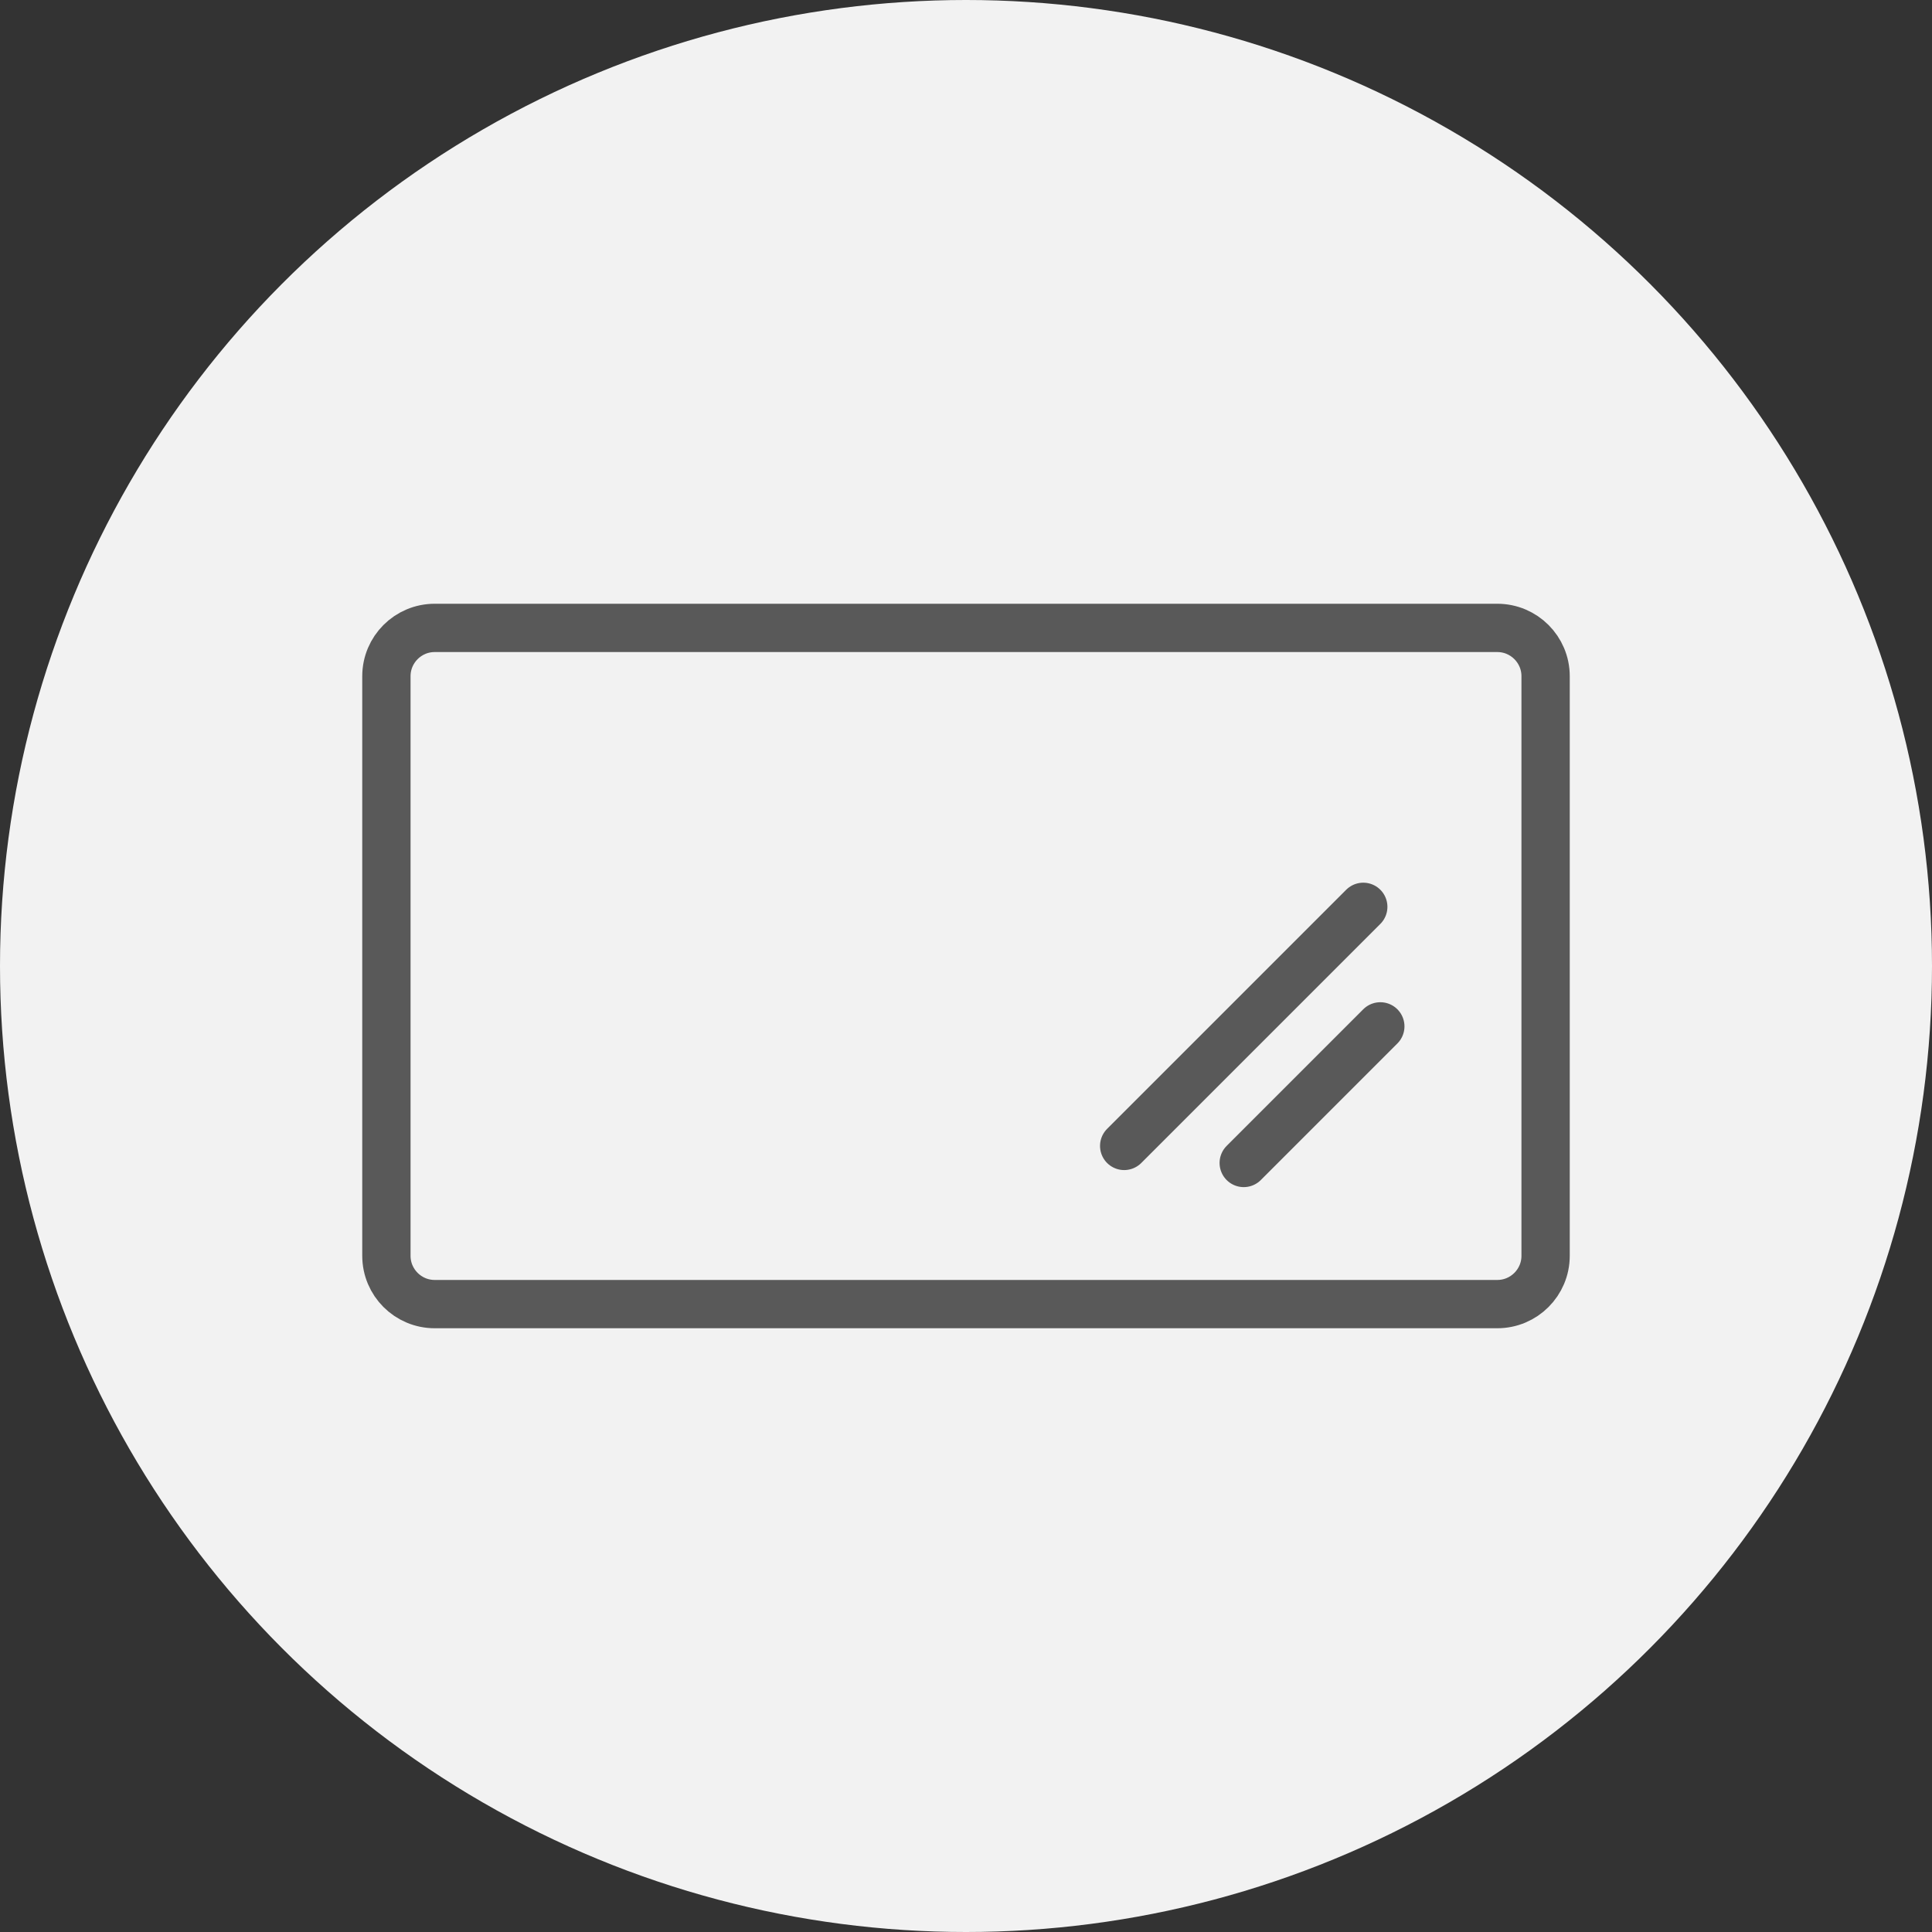 <svg width="40" height="40" viewBox="0 0 40 40" fill="none" xmlns="http://www.w3.org/2000/svg">
<rect x="0" y="0" width="40" height="40" fill="#333333" stroke="none"/>
<circle cx="20" cy="20" r="20" fill="#F2F2F2"/>
<path d="M8 14C8 13.448 8.448 13 9 13H31C31.552 13 32 13.448 32 14V26C32 26.552 31.552 27 31 27H9C8.448 27 8 26.552 8 26V14Z" stroke="#595959" stroke-linejoin="round"/>
<path d="M28.578 21.25L25.75 24.078" stroke="#595959" stroke-linecap="round" stroke-linejoin="round"/>
<path d="M28.225 18.775L23.275 23.725" stroke="#595959" stroke-linecap="round" stroke-linejoin="round"/>
</svg>
